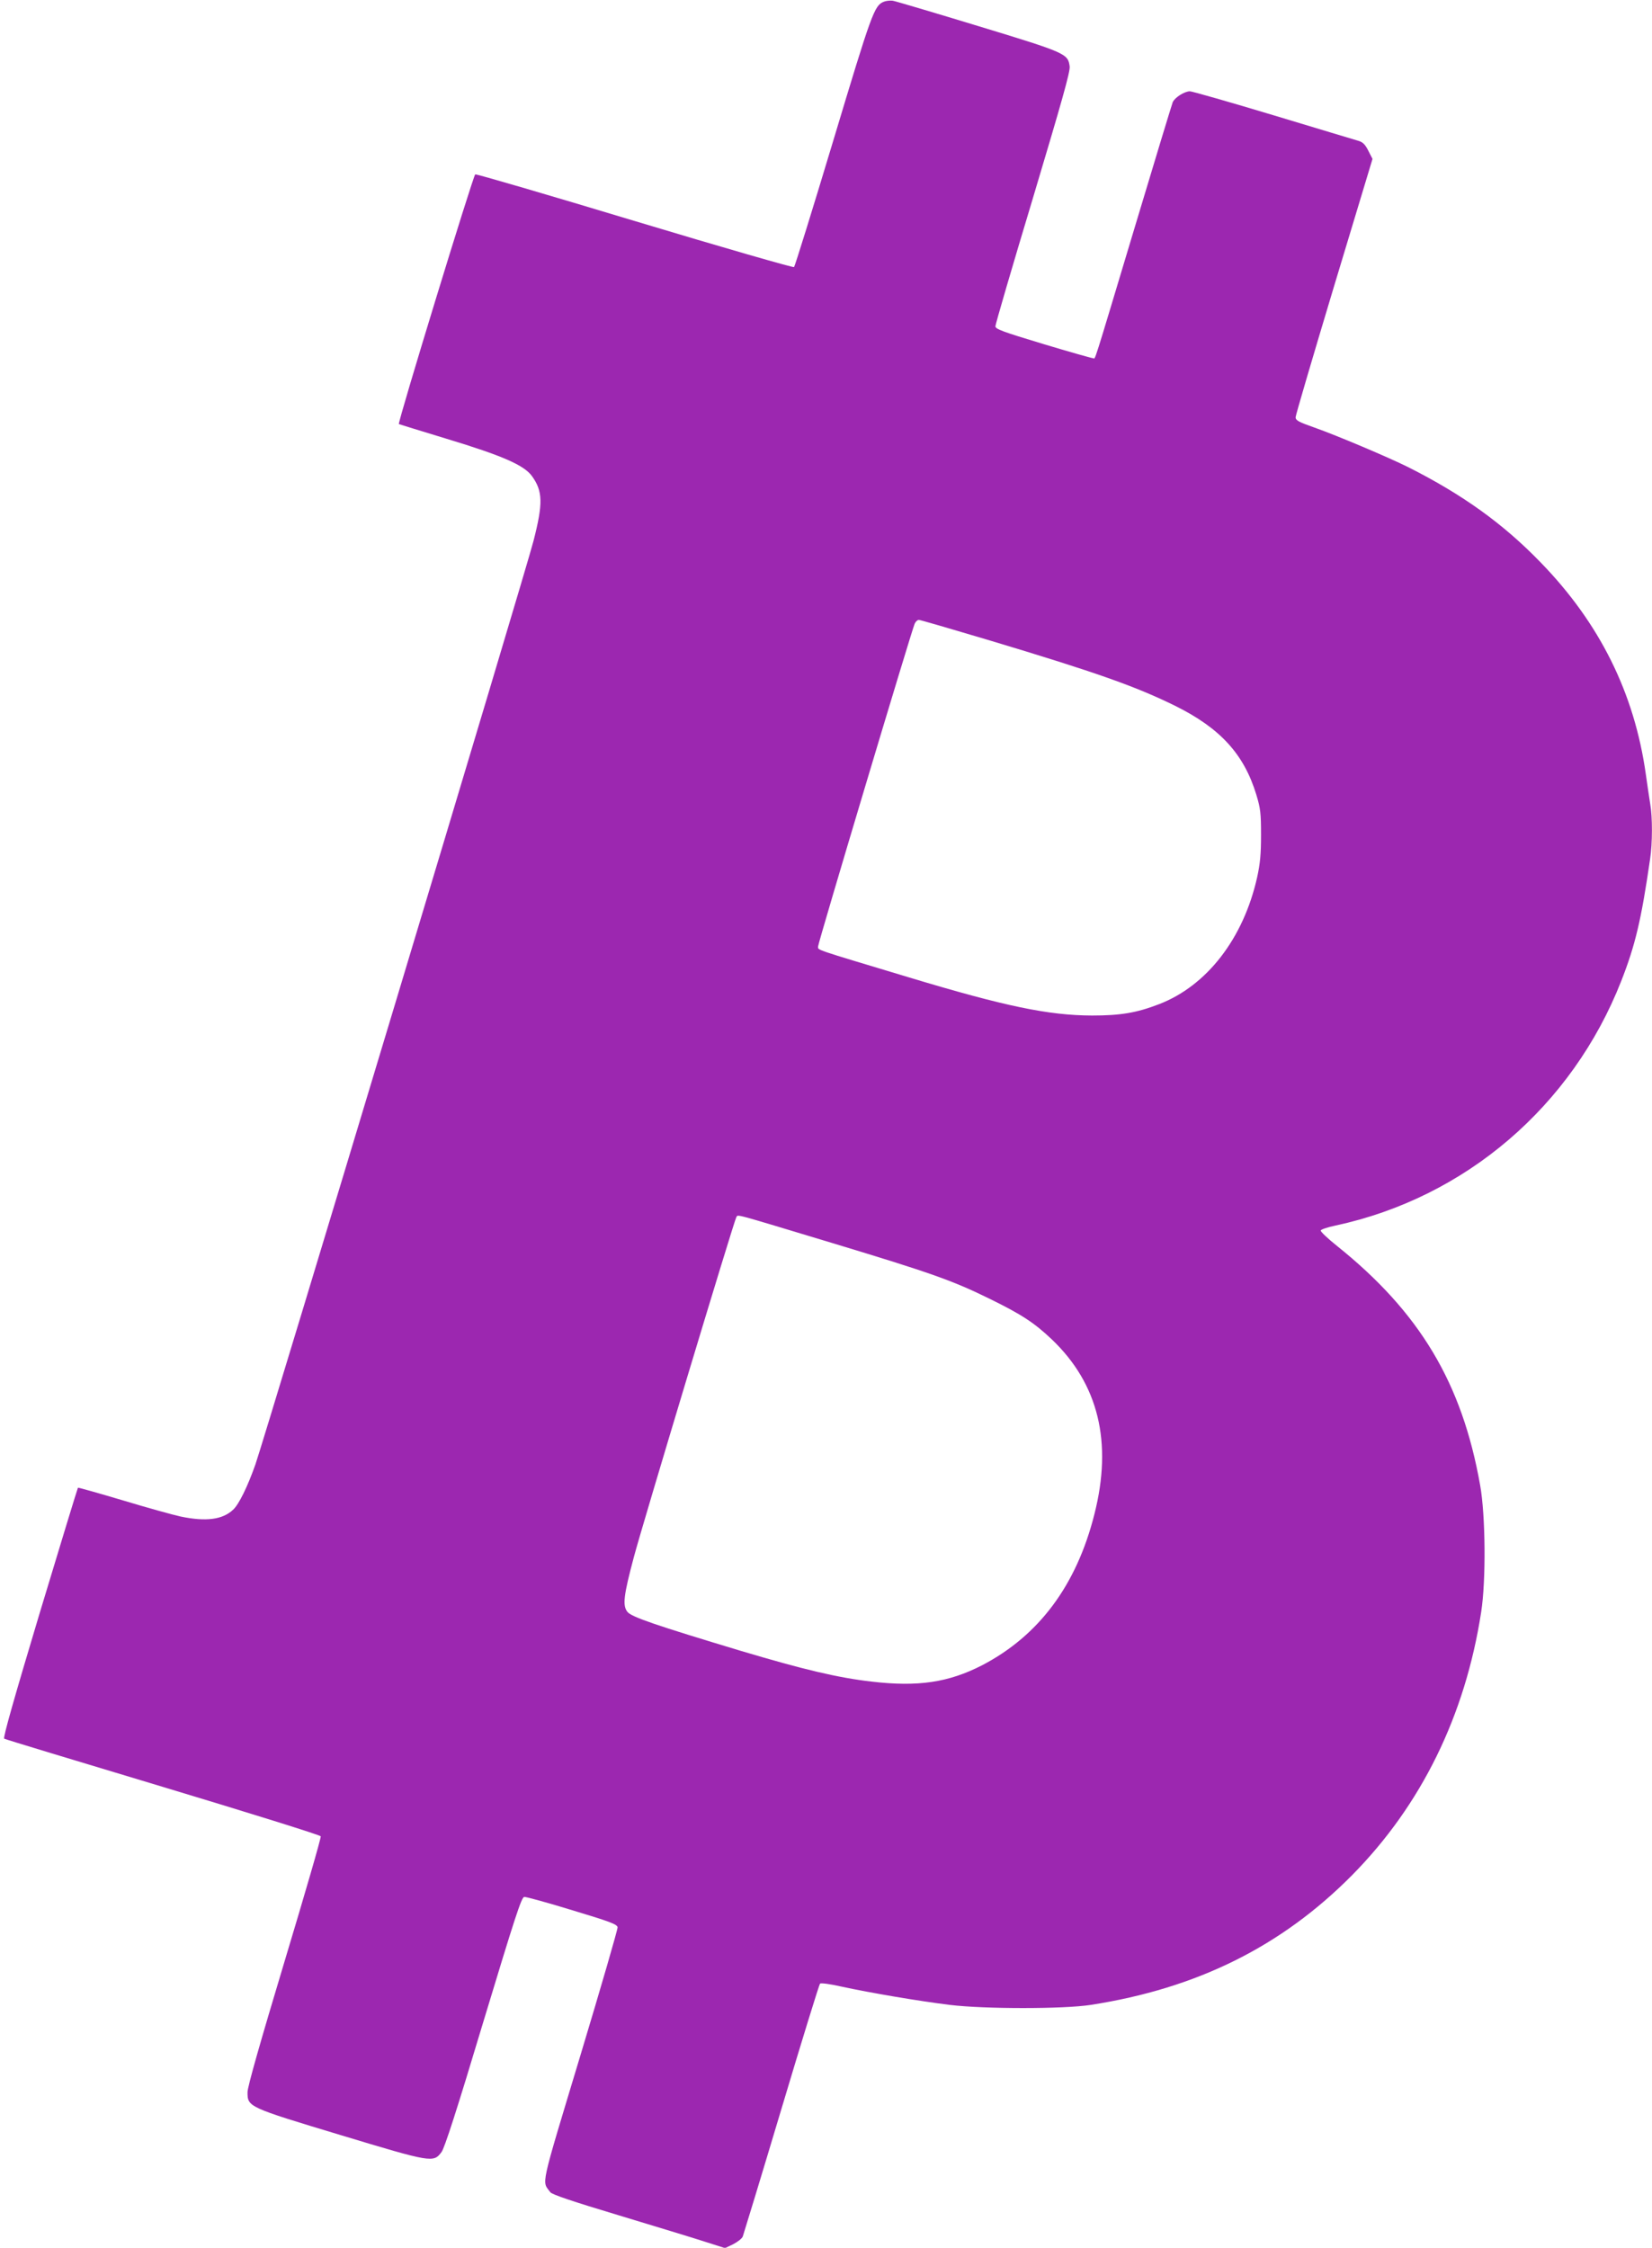 <?xml version="1.0" standalone="no"?>
<!DOCTYPE svg PUBLIC "-//W3C//DTD SVG 20010904//EN"
 "http://www.w3.org/TR/2001/REC-SVG-20010904/DTD/svg10.dtd">
<svg version="1.0" xmlns="http://www.w3.org/2000/svg"
 width="941pt" height="1280pt" viewBox="0 0 941 1280"
 preserveAspectRatio="xMidYMid meet">
<g transform="translate(0,1280) scale(0.1,-0.1)"
fill="#9c27b0" stroke="none">
<path d="M5034 12790 c-54 -22 -68 -61 -287 -789 -118 -392 -219 -717 -224
-722 -4 -4 -405 111 -906 262 -494 149 -904 269 -910 266 -11 -4 -443 -1415
-435 -1422 2 -1 125 -39 273 -84 317 -96 440 -150 485 -212 62 -86 64 -155 9
-369 -37 -150 -1532 -5110 -1584 -5259 -44 -125 -94 -228 -127 -258 -60 -57
-155 -69 -299 -39 -42 9 -190 50 -329 92 -138 41 -254 74 -256 72 -2 -2 -100
-323 -218 -714 -144 -480 -210 -711 -202 -715 6 -4 413 -127 905 -275 491
-148 896 -274 898 -281 3 -7 -90 -327 -206 -712 -140 -465 -211 -715 -211
-745 0 -84 2 -85 529 -244 520 -157 530 -159 576 -97 17 22 88 241 238 741
181 598 217 709 233 712 10 1 134 -33 274 -76 216 -65 255 -80 258 -97 1 -11
-94 -339 -212 -730 -233 -773 -220 -712 -171 -779 10 -13 129 -53 392 -132
208 -63 429 -130 490 -150 l113 -36 46 22 c25 13 50 32 55 44 4 11 104 338
220 726 116 388 215 709 220 714 5 5 58 -2 128 -18 162 -35 433 -81 611 -103
199 -24 648 -24 803 0 606 94 1087 333 1489 739 394 399 644 908 735 1498 28
179 25 552 -6 723 -103 582 -344 984 -814 1361 -54 43 -96 83 -94 89 2 6 40
19 84 28 740 159 1348 679 1628 1393 80 204 114 348 164 693 14 90 14 242 1
314 -5 30 -16 106 -25 169 -65 463 -263 862 -600 1208 -213 220 -444 386 -756
543 -113 56 -406 180 -531 224 -91 32 -108 41 -108 59 0 11 99 347 219 746
l219 725 -24 47 c-18 36 -32 49 -56 56 -18 5 -236 71 -485 146 -249 75 -463
136 -475 136 -31 0 -86 -35 -98 -62 -5 -13 -102 -331 -215 -708 -248 -825
-224 -750 -238 -750 -7 0 -135 36 -284 81 -232 70 -273 85 -273 101 0 11 96
340 214 731 164 548 213 720 209 749 -10 72 -19 77 -519 229 -253 77 -472 142
-489 145 -16 2 -40 -1 -51 -6z m597 -3635 c613 -184 839 -264 1064 -375 256
-127 391 -275 461 -505 24 -79 27 -107 27 -230 0 -109 -5 -162 -22 -240 -78
-349 -286 -618 -558 -723 -129 -50 -221 -65 -383 -65 -248 1 -495 52 -1045
218 -551 166 -515 153 -515 176 0 20 531 1793 550 1837 5 12 16 22 24 22 7 0
186 -52 397 -115z m-889 -3434 c562 -170 683 -213 893 -316 184 -90 257 -138
357 -233 265 -253 346 -585 242 -994 -102 -406 -317 -693 -640 -861 -191 -98
-365 -124 -629 -93 -192 22 -386 68 -745 175 -485 146 -623 193 -646 222 -29
36 -22 93 37 314 49 184 572 1919 583 1933 12 17 -36 29 548 -147z"/>
</g>
</svg>
